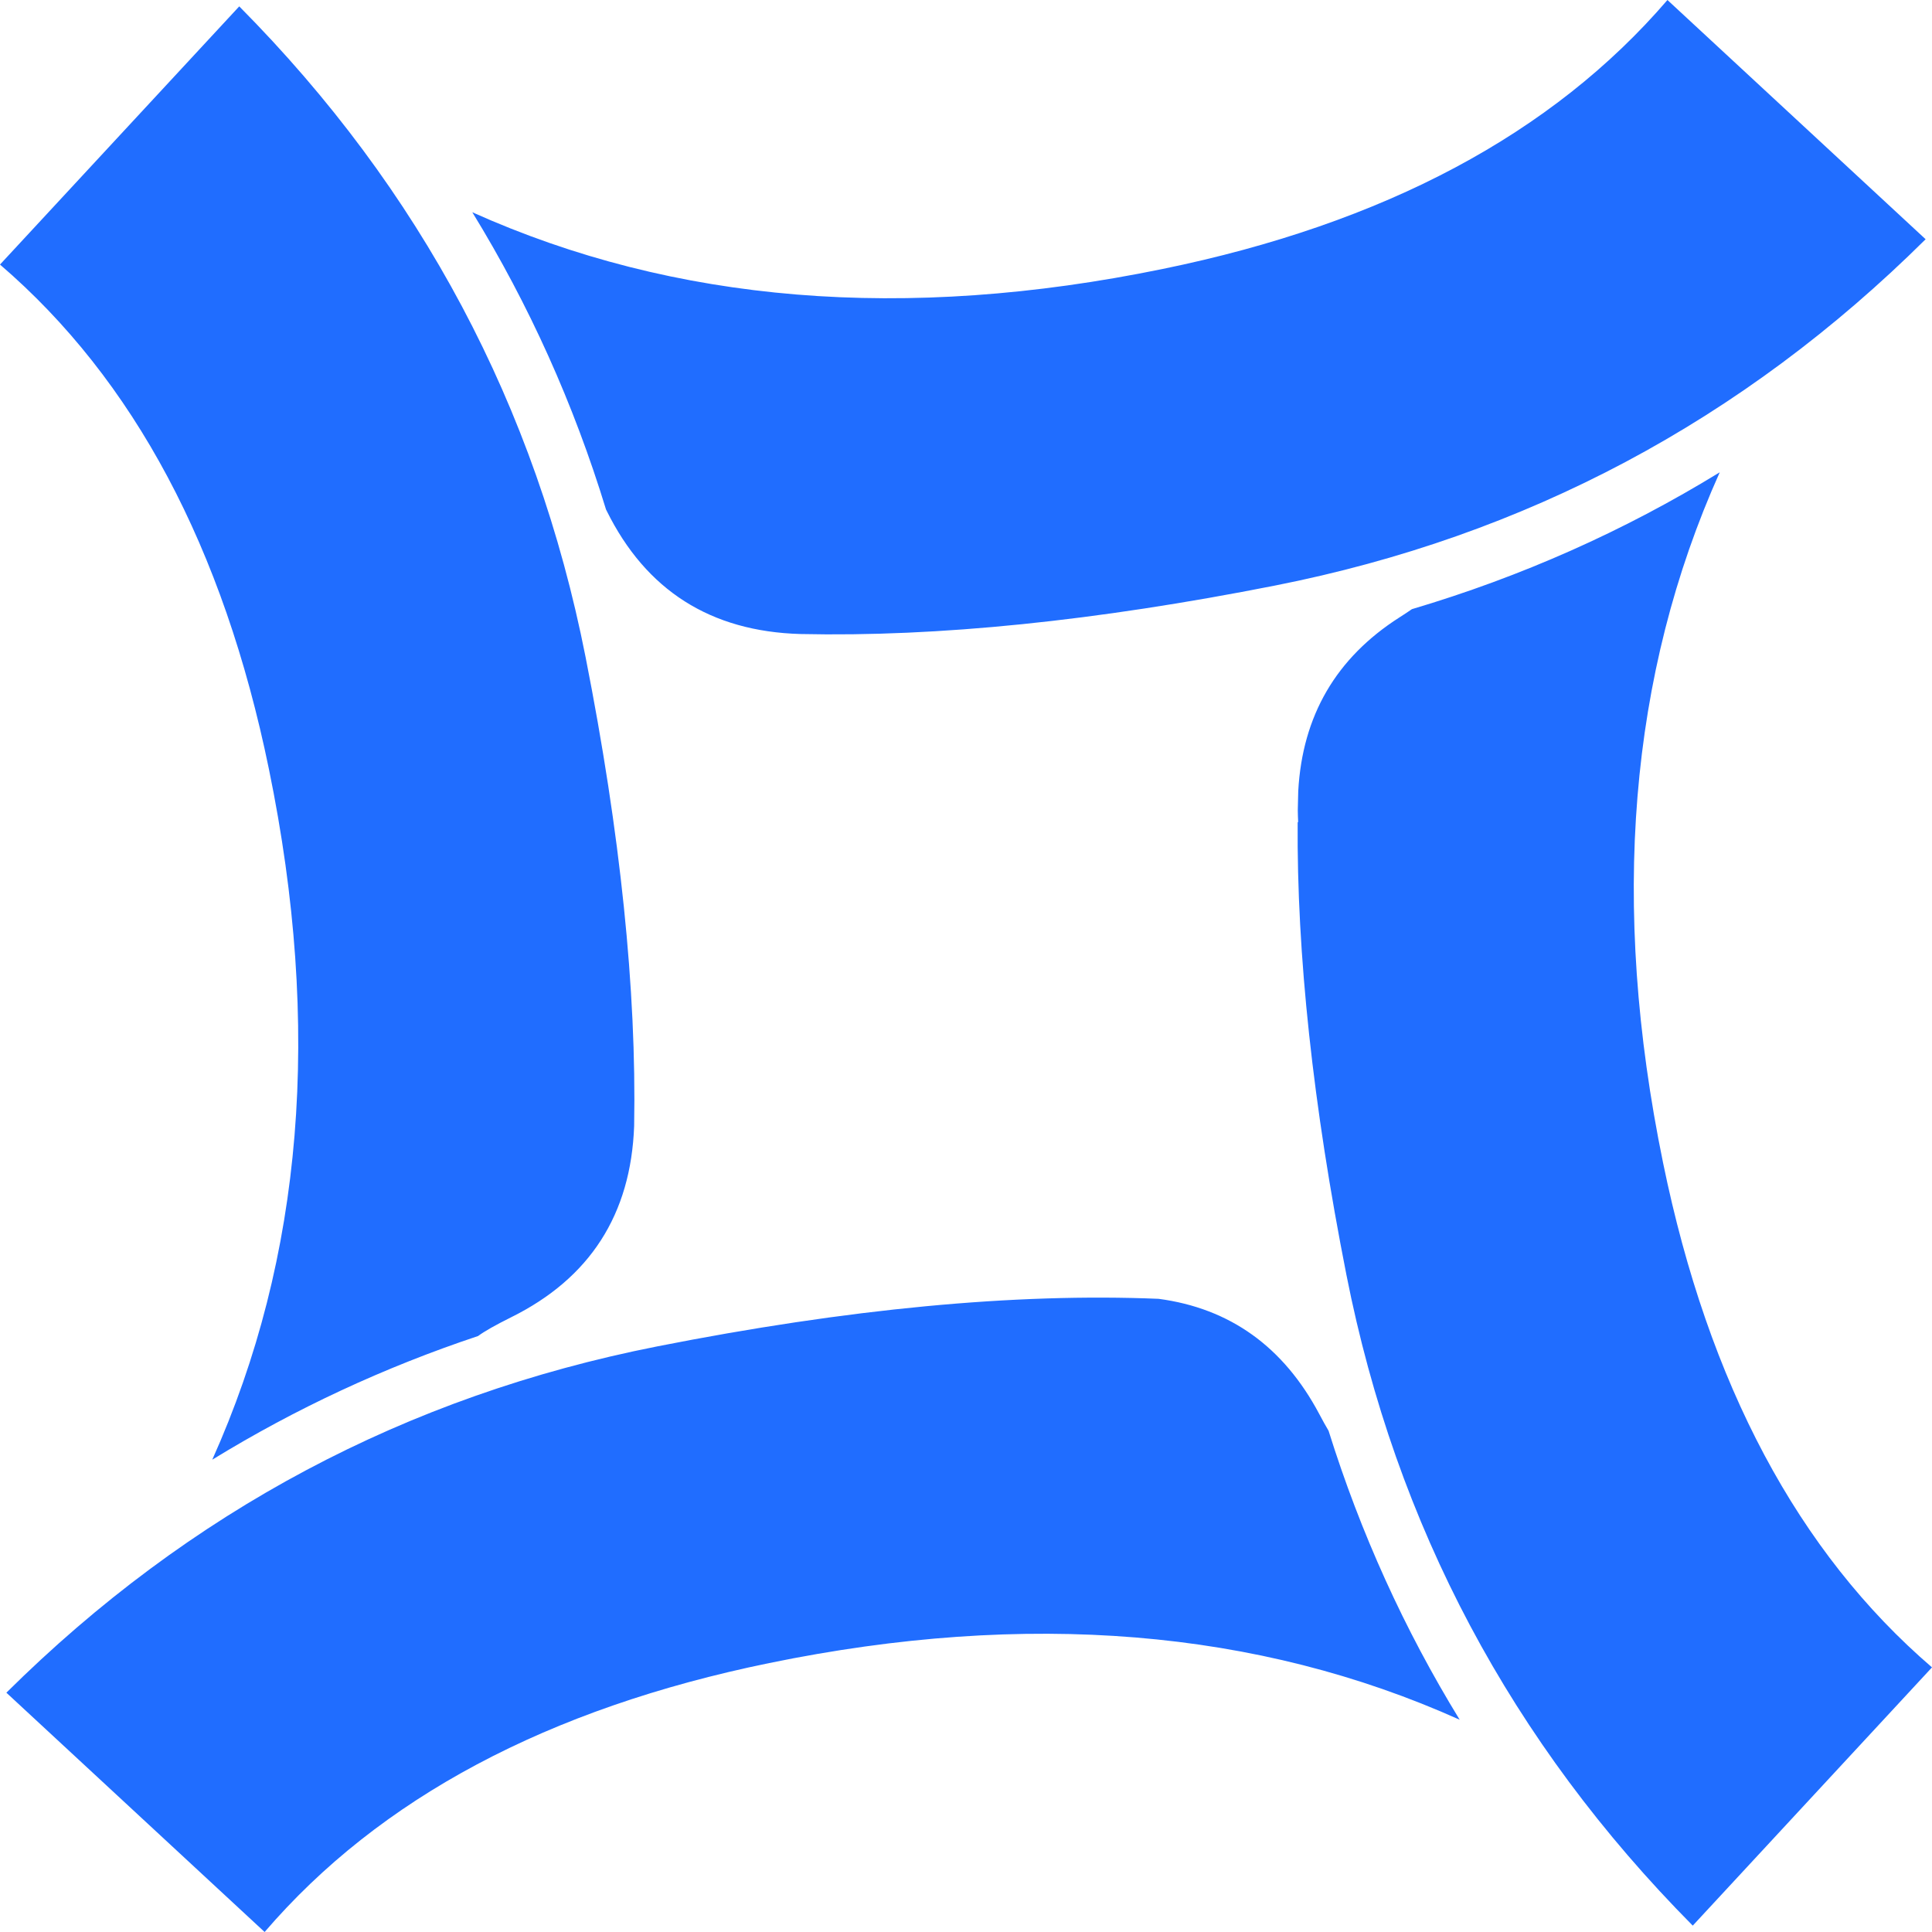 <svg xmlns="http://www.w3.org/2000/svg" xmlns:xlink="http://www.w3.org/1999/xlink" fill="none" version="1.1" width="30" height="30" viewBox="0 0 30 30"><g><path d="M9.41,7.911Q9.416,7.922,9.421,7.933Q10.338,9.785,12.428,9.845Q15.628,9.916,19.796,9.093Q25.641,7.939,29.901,3.715L25.892,0Q23.213,3.118,18.056,4.176Q12.044,5.411,7.334,3.296Q8.659,5.455,9.41,7.911ZM7.423,20.746Q5.239,21.474,3.296,22.666Q5.411,17.956,4.176,11.944Q3.118,6.787,0,4.108L3.715,0.099Q7.939,4.359,9.093,10.204Q9.904,14.314,9.847,17.484Q9.772,19.546,7.936,20.455Q7.572,20.636,7.423,20.746ZM20.15,12.761Q20.127,15.843,20.907,19.795Q22.061,25.64,26.285,29.901L30,25.891Q26.882,23.212,25.824,18.056Q24.59,12.043,26.704,7.334Q24.472,8.703,21.924,9.459Q21.838,9.519,21.729,9.588Q20.255,10.53,20.159,12.285Q20.155,12.432,20.152,12.581Q20.153,12.675,20.158,12.771L20.15,12.761ZM17.99,20.168Q19.653,20.389,20.486,21.958Q20.564,22.106,20.63,22.217Q21.376,24.601,22.666,26.704Q17.956,24.589,11.944,25.824Q6.787,26.882,4.109,30L0.099,26.284Q4.36,22.061,10.204,20.907Q14.647,20.03,17.99,20.168Z" fill-rule="evenodd" fill="#206DFF" fill-opacity="1" style="mix-blend-mode:passthrough"/></g></svg>
